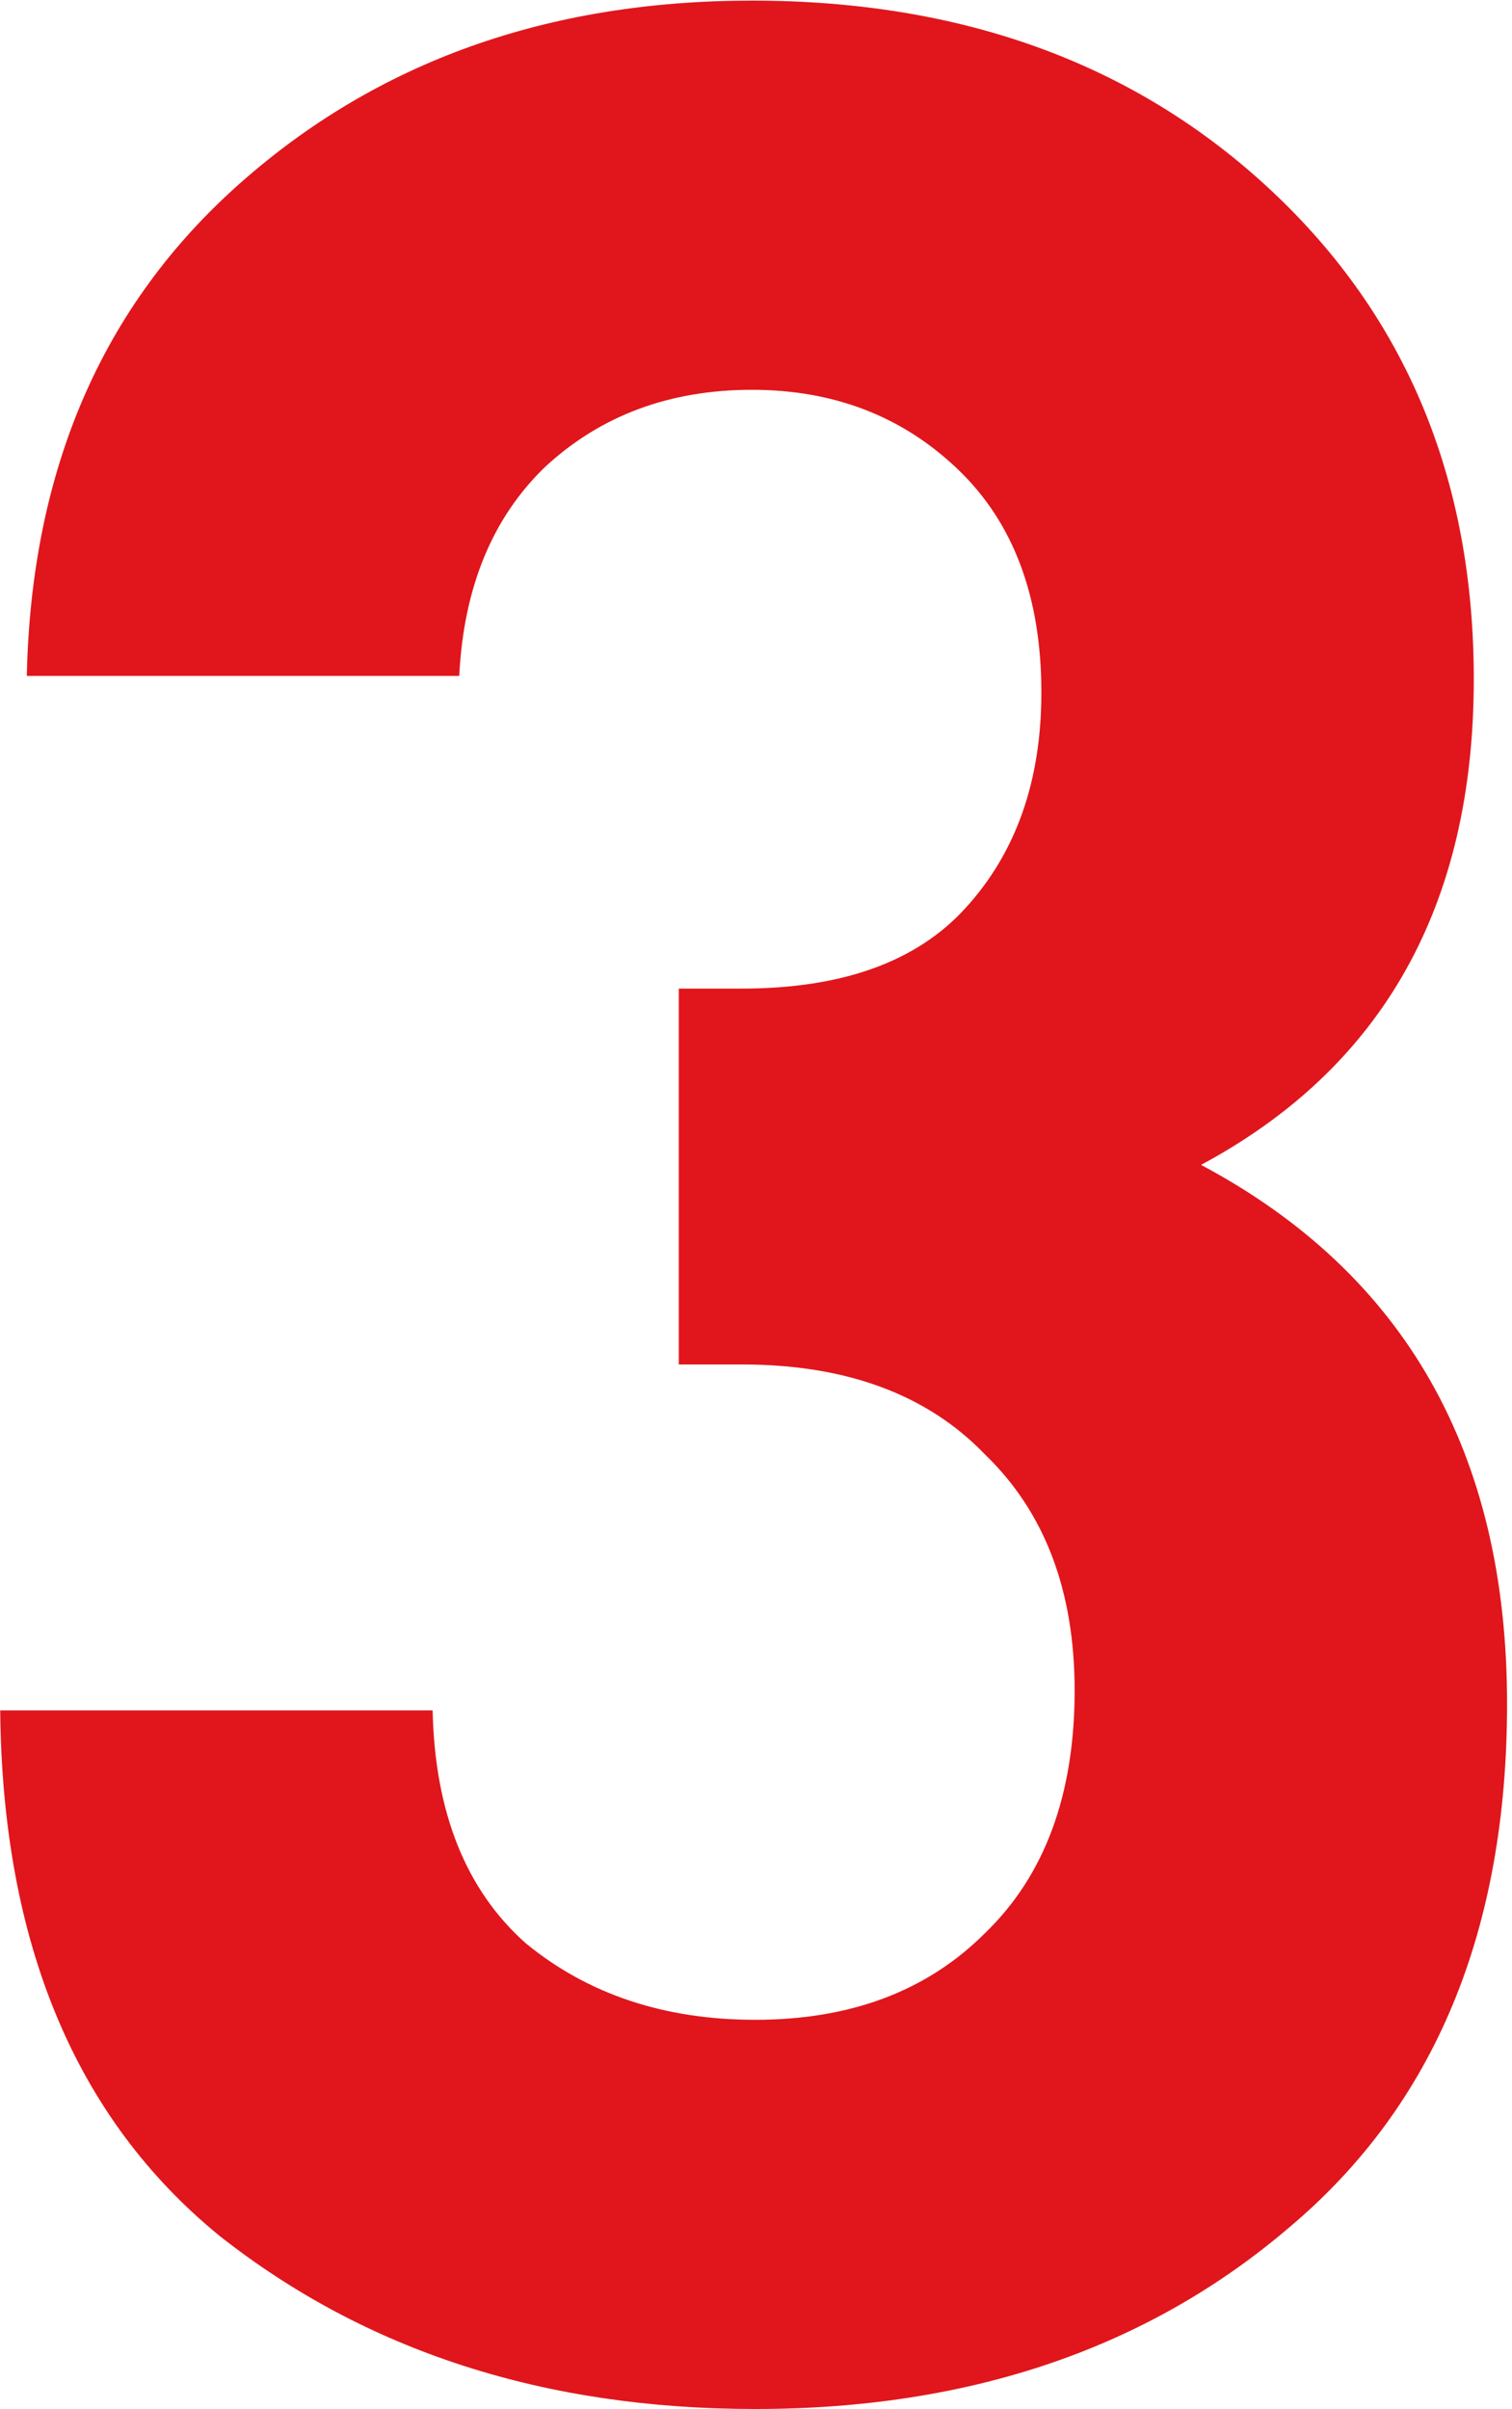<?xml version="1.0" encoding="UTF-8"?> <svg xmlns="http://www.w3.org/2000/svg" width="300" height="478" viewBox="0 0 300 478" fill="none"> <path d="M299.02 338.04C299.02 382.92 284.72 417.46 256.12 441.66C227.96 465.86 192.54 477.96 149.86 477.96C108.06 477.96 72.64 466.52 43.6 443.64C15 420.32 0.48 385.56 0.04 339.36H85.84C86.28 359.6 92.44 375 104.32 385.56C116.64 395.68 131.82 400.74 149.86 400.74C168.78 400.74 183.96 395.02 195.4 383.58C207.28 372.14 213.22 356.08 213.22 335.4C213.22 315.6 207.28 299.98 195.4 288.54C183.96 276.66 167.9 270.72 147.22 270.72H134.68V196.14H147.22C167.02 196.14 181.76 190.86 191.44 180.3C201.56 169.3 206.62 155 206.62 137.4C206.62 118.48 201.12 103.74 190.12 93.18C179.12 82.62 165.48 77.34 149.2 77.34C132.92 77.34 119.28 82.4 108.28 92.52C97.72 102.64 92 116.5 91.12 134.1H5.32C6.2 93.18 20.28 60.62 47.56 36.42C74.84 12.22 108.72 0.12 149.2 0.12C191 0.12 225.32 12.66 252.16 37.74C279 62.82 292.42 95.16 292.42 134.76C292.42 179.64 274.38 211.76 238.3 231.12C278.78 252.68 299.02 288.32 299.02 338.04Z" fill="#E0161C"></path> </svg> 
